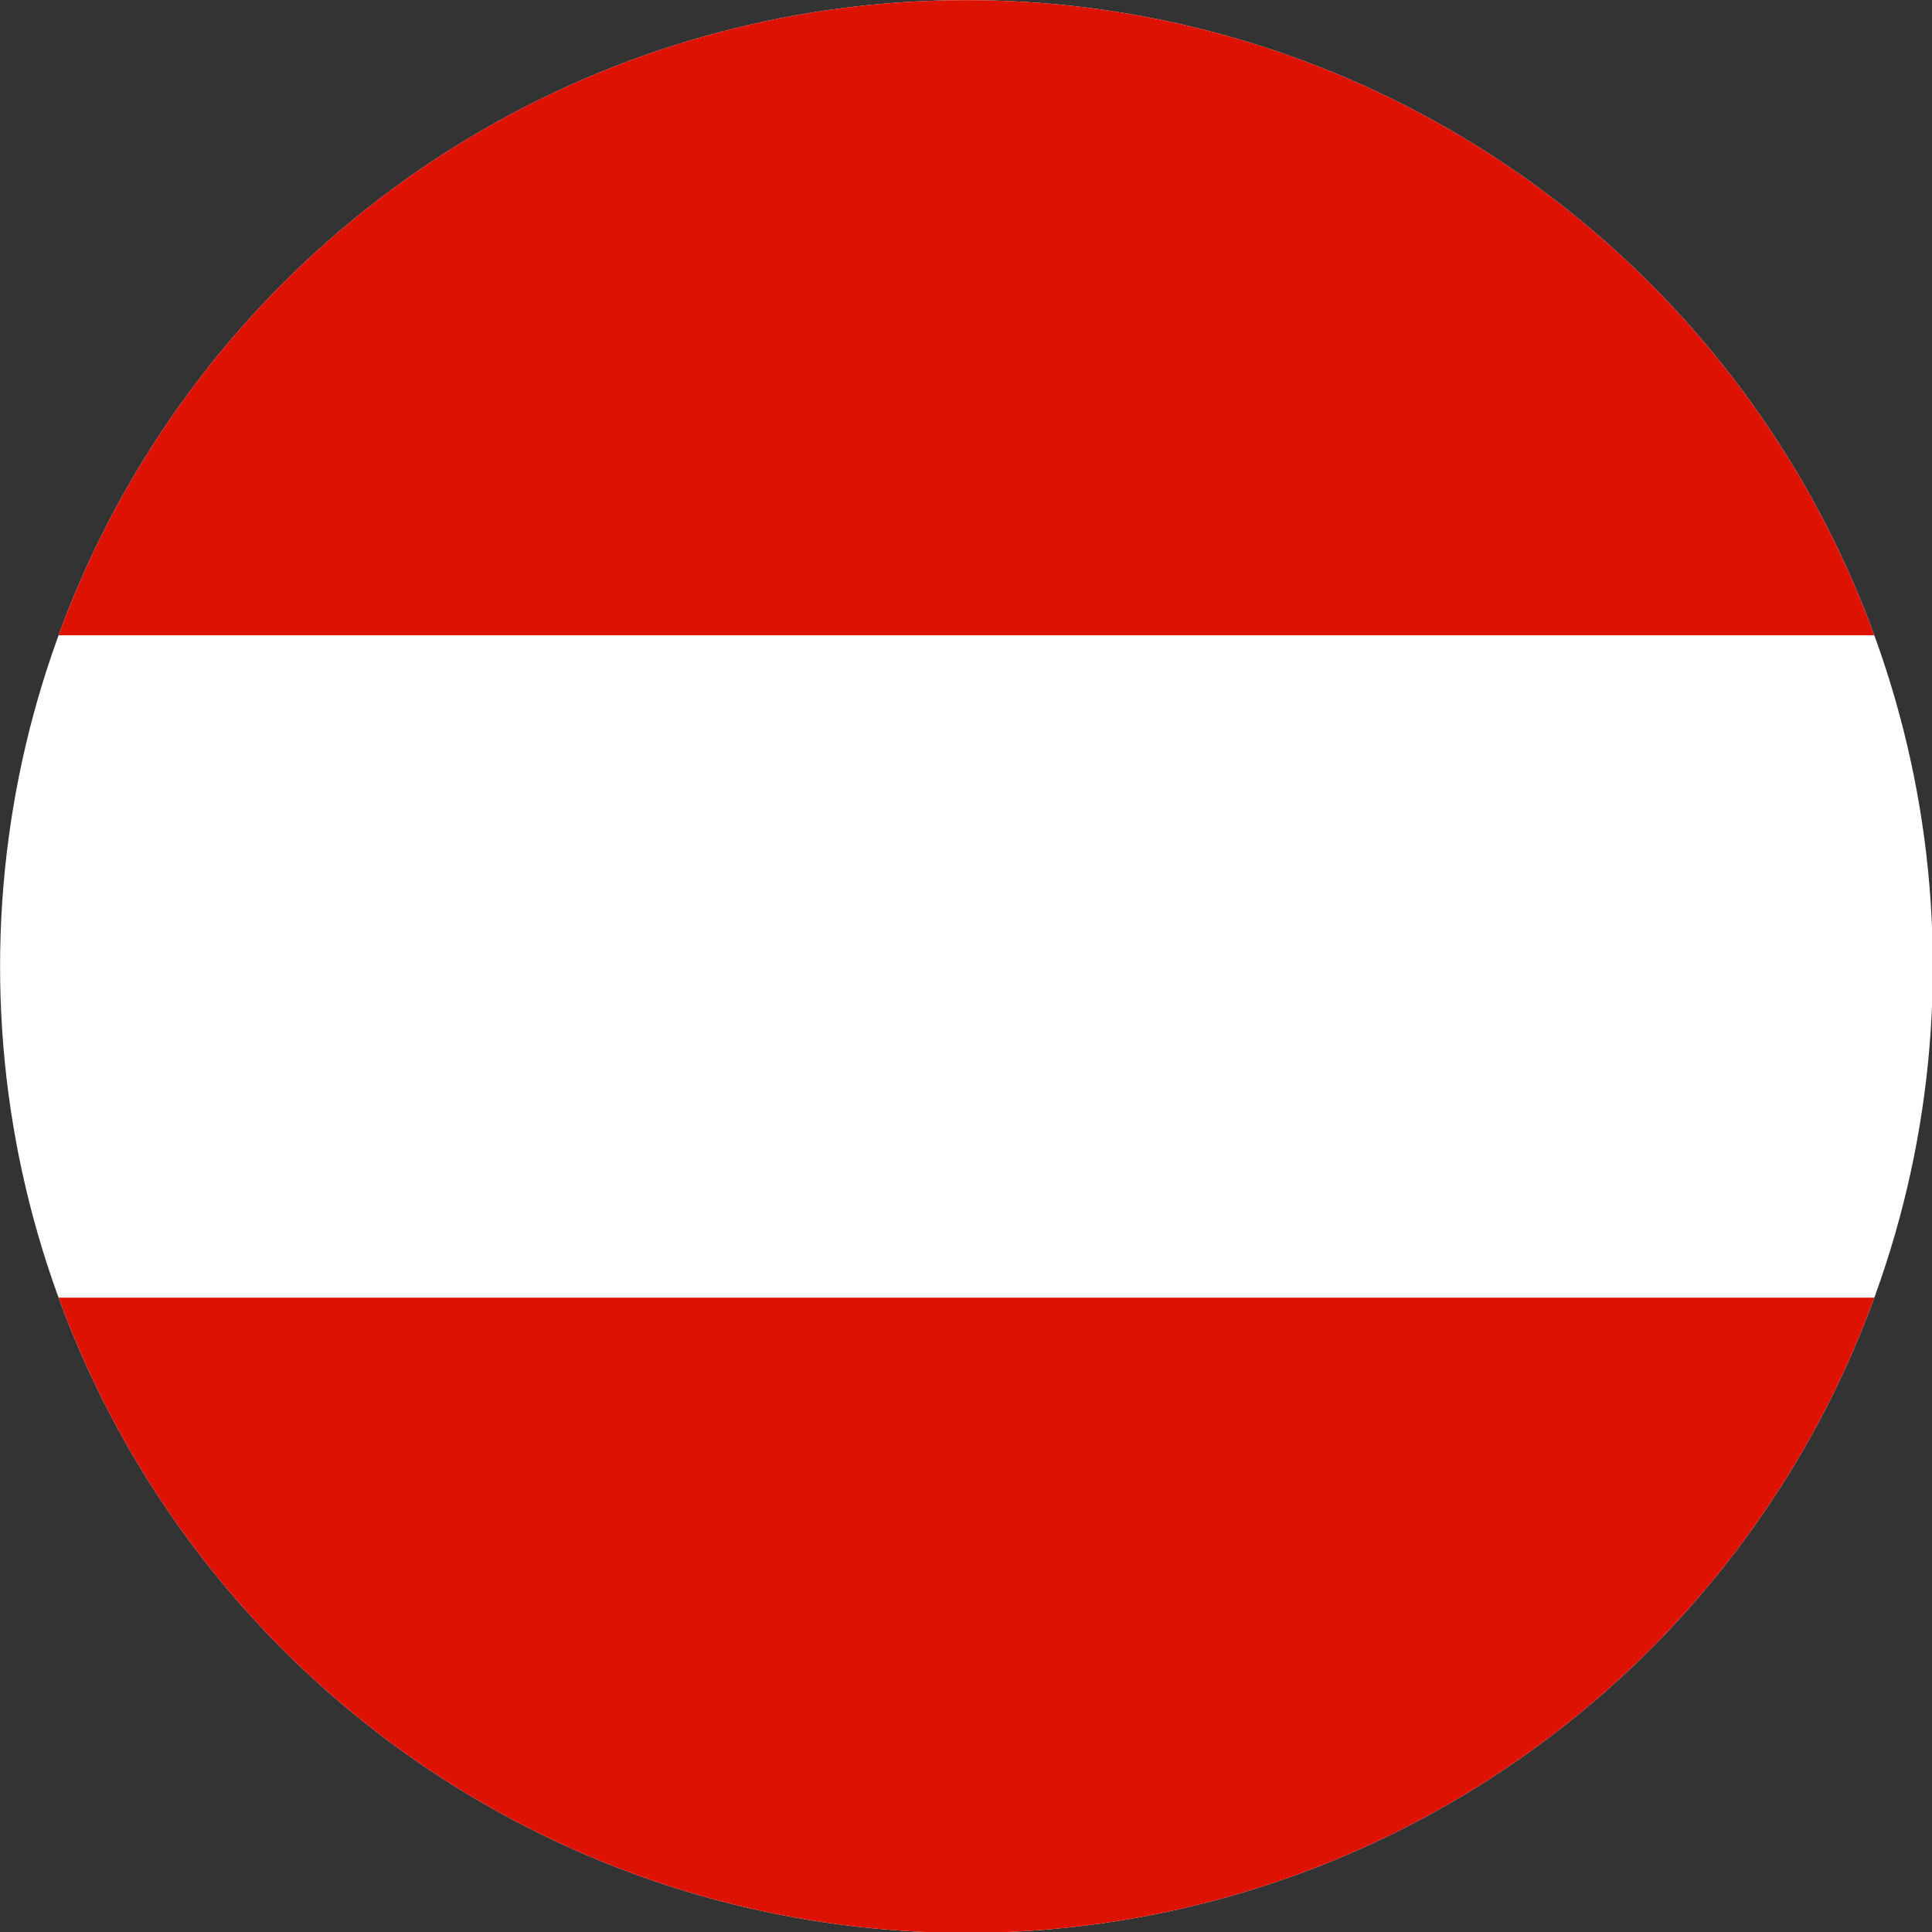 <?xml version="1.0" encoding="UTF-8" standalone="no"?>
<!DOCTYPE svg PUBLIC "-//W3C//DTD SVG 1.1//EN" "http://www.w3.org/Graphics/SVG/1.1/DTD/svg11.dtd">
<svg width="100%" height="100%" viewBox="0 0 64 64" version="1.1" xmlns="http://www.w3.org/2000/svg" xmlns:xlink="http://www.w3.org/1999/xlink" xml:space="preserve" xmlns:serif="http://www.serif.com/" style="fill-rule:evenodd;clip-rule:evenodd;stroke-linejoin:round;stroke-miterlimit:2;">
    <rect x="0" y="0" width="64" height="64" fill="#333333" stroke="none"/>
    <g transform="matrix(1.116,0,0,1.116,-6.939,-7.395)">
        <circle cx="34.905" cy="35.315" r="28.685" style="fill:white;"/>
        <clipPath id="_clip1">
            <circle cx="34.905" cy="35.315" r="28.685"/>
        </clipPath>
        <g clip-path="url(#_clip1)">
            <g transform="matrix(0.715,0,0,1.033,10.431,6.629)">
                <rect x="-5.893" y="0" width="80.286" height="18.251" style="fill:rgb(222,18,0);"/>
            </g>
            <g transform="matrix(0.715,0,0,1.033,10.431,45.145)">
                <rect x="-5.893" y="0" width="80.286" height="18.251" style="fill:rgb(222,18,0);"/>
            </g>
        </g>
    </g>
</svg>
